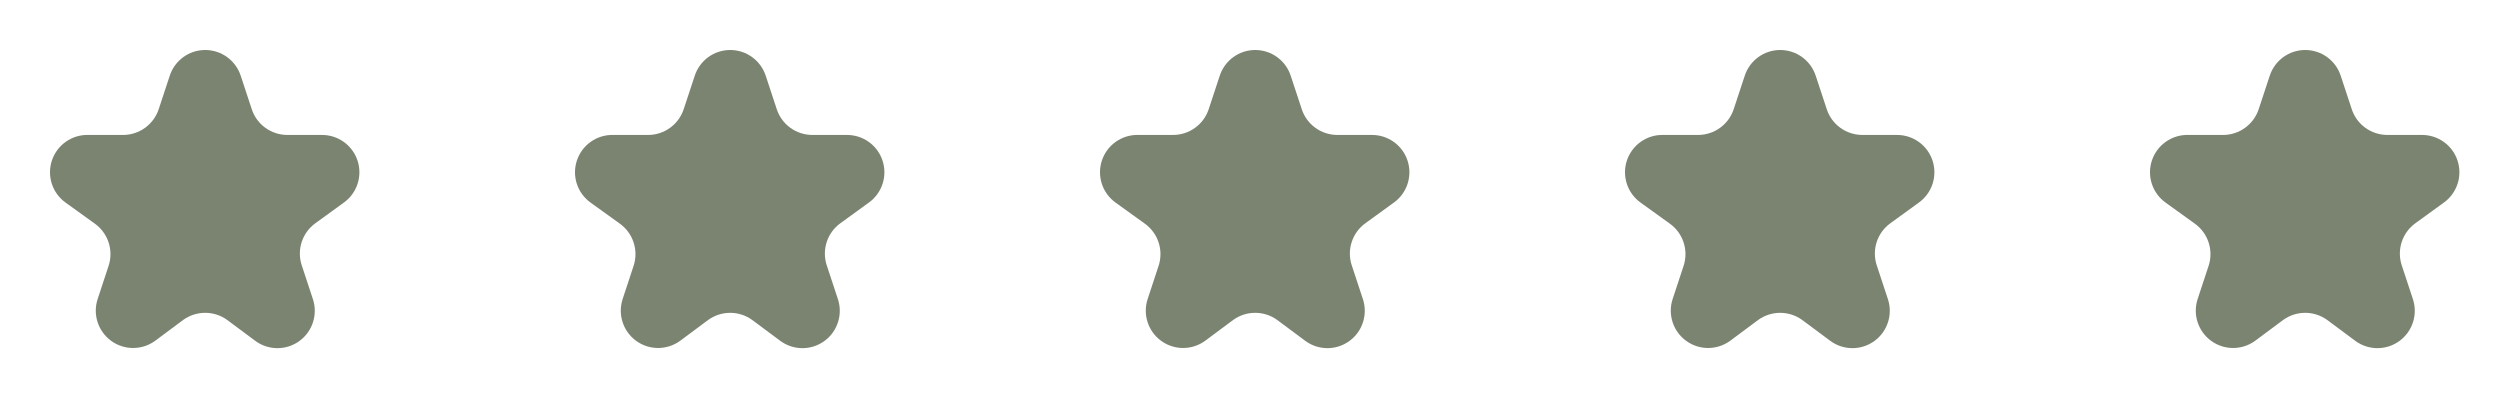 <?xml version="1.0" encoding="UTF-8"?> <svg xmlns="http://www.w3.org/2000/svg" width="100" height="16" viewBox="0 0 100 16" fill="none"><path d="M9.627 3.025L10.067 4.358C10.265 4.975 10.838 5.394 11.487 5.398H12.873C13.524 5.394 14.102 5.811 14.303 6.429C14.504 7.048 14.282 7.725 13.753 8.104L12.613 8.931C12.088 9.312 11.868 9.987 12.067 10.604L12.507 11.938C12.724 12.557 12.512 13.246 11.983 13.635C11.454 14.025 10.733 14.023 10.207 13.631L9.087 12.798C8.562 12.418 7.852 12.418 7.327 12.798L6.207 13.631C5.683 14.015 4.971 14.016 4.446 13.634C3.921 13.252 3.703 12.574 3.907 11.958L4.347 10.624C4.545 10.007 4.325 9.332 3.8 8.951L2.633 8.111C2.094 7.731 1.868 7.043 2.077 6.417C2.286 5.792 2.881 5.377 3.54 5.398H4.927C5.571 5.396 6.143 4.983 6.347 4.371L6.787 3.038C6.984 2.422 7.555 2.003 8.202 2C8.848 1.997 9.424 2.411 9.627 3.025Z" fill="#7B8471"></path><path d="M30.627 3.025L31.067 4.358C31.265 4.975 31.838 5.394 32.487 5.398H33.873C34.524 5.394 35.102 5.811 35.303 6.429C35.504 7.048 35.282 7.725 34.753 8.104L33.613 8.931C33.089 9.312 32.868 9.987 33.067 10.604L33.507 11.938C33.724 12.557 33.512 13.246 32.983 13.635C32.454 14.025 31.733 14.023 31.207 13.631L30.087 12.798C29.562 12.418 28.852 12.418 28.327 12.798L27.207 13.631C26.683 14.015 25.971 14.016 25.446 13.634C24.921 13.252 24.703 12.574 24.907 11.958L25.347 10.624C25.545 10.007 25.325 9.332 24.8 8.951L23.633 8.111C23.094 7.731 22.868 7.043 23.077 6.417C23.286 5.792 23.881 5.377 24.54 5.398H25.927C26.571 5.396 27.143 4.983 27.347 4.371L27.787 3.038C27.984 2.422 28.555 2.003 29.202 2C29.848 1.997 30.424 2.411 30.627 3.025Z" fill="#7B8471"></path><path d="M51.627 3.025L52.067 4.358C52.265 4.975 52.838 5.394 53.487 5.398H54.873C55.524 5.394 56.102 5.811 56.303 6.429C56.504 7.048 56.282 7.725 55.753 8.104L54.613 8.931C54.089 9.312 53.868 9.987 54.067 10.604L54.507 11.938C54.724 12.557 54.512 13.246 53.983 13.635C53.454 14.025 52.733 14.023 52.207 13.631L51.087 12.798C50.562 12.418 49.852 12.418 49.327 12.798L48.207 13.631C47.683 14.015 46.971 14.016 46.446 13.634C45.921 13.252 45.703 12.574 45.907 11.958L46.347 10.624C46.545 10.007 46.325 9.332 45.8 8.951L44.633 8.111C44.094 7.731 43.868 7.043 44.077 6.417C44.286 5.792 44.881 5.377 45.54 5.398H46.927C47.571 5.396 48.143 4.983 48.347 4.371L48.787 3.038C48.984 2.422 49.555 2.003 50.202 2C50.848 1.997 51.424 2.411 51.627 3.025Z" fill="#7B8471"></path><path d="M72.627 3.025L73.067 4.358C73.265 4.975 73.838 5.394 74.487 5.398H75.873C76.524 5.394 77.102 5.811 77.303 6.429C77.504 7.048 77.282 7.725 76.753 8.104L75.613 8.931C75.088 9.312 74.868 9.987 75.067 10.604L75.507 11.938C75.724 12.557 75.512 13.246 74.983 13.635C74.454 14.025 73.734 14.023 73.207 13.631L72.087 12.798C71.562 12.418 70.852 12.418 70.327 12.798L69.207 13.631C68.683 14.015 67.971 14.016 67.446 13.634C66.921 13.252 66.703 12.574 66.907 11.958L67.347 10.624C67.545 10.007 67.325 9.332 66.8 8.951L65.633 8.111C65.094 7.731 64.868 7.043 65.077 6.417C65.286 5.792 65.881 5.377 66.54 5.398H67.927C68.571 5.396 69.143 4.983 69.347 4.371L69.787 3.038C69.984 2.422 70.555 2.003 71.202 2C71.848 1.997 72.424 2.411 72.627 3.025Z" fill="#7B8471"></path><path d="M93.627 3.025L94.067 4.358C94.265 4.975 94.838 5.394 95.487 5.398H96.873C97.524 5.394 98.102 5.811 98.303 6.429C98.504 7.048 98.282 7.725 97.753 8.104L96.613 8.931C96.088 9.312 95.868 9.987 96.067 10.604L96.507 11.938C96.724 12.557 96.512 13.246 95.983 13.635C95.454 14.025 94.734 14.023 94.207 13.631L93.087 12.798C92.562 12.418 91.852 12.418 91.327 12.798L90.207 13.631C89.683 14.015 88.971 14.016 88.446 13.634C87.921 13.252 87.703 12.574 87.907 11.958L88.347 10.624C88.545 10.007 88.325 9.332 87.8 8.951L86.633 8.111C86.094 7.731 85.868 7.043 86.077 6.417C86.286 5.792 86.881 5.377 87.54 5.398H88.927C89.571 5.396 90.143 4.983 90.347 4.371L90.787 3.038C90.984 2.422 91.555 2.003 92.202 2C92.848 1.997 93.424 2.411 93.627 3.025Z" fill="#7B8471"></path></svg> 